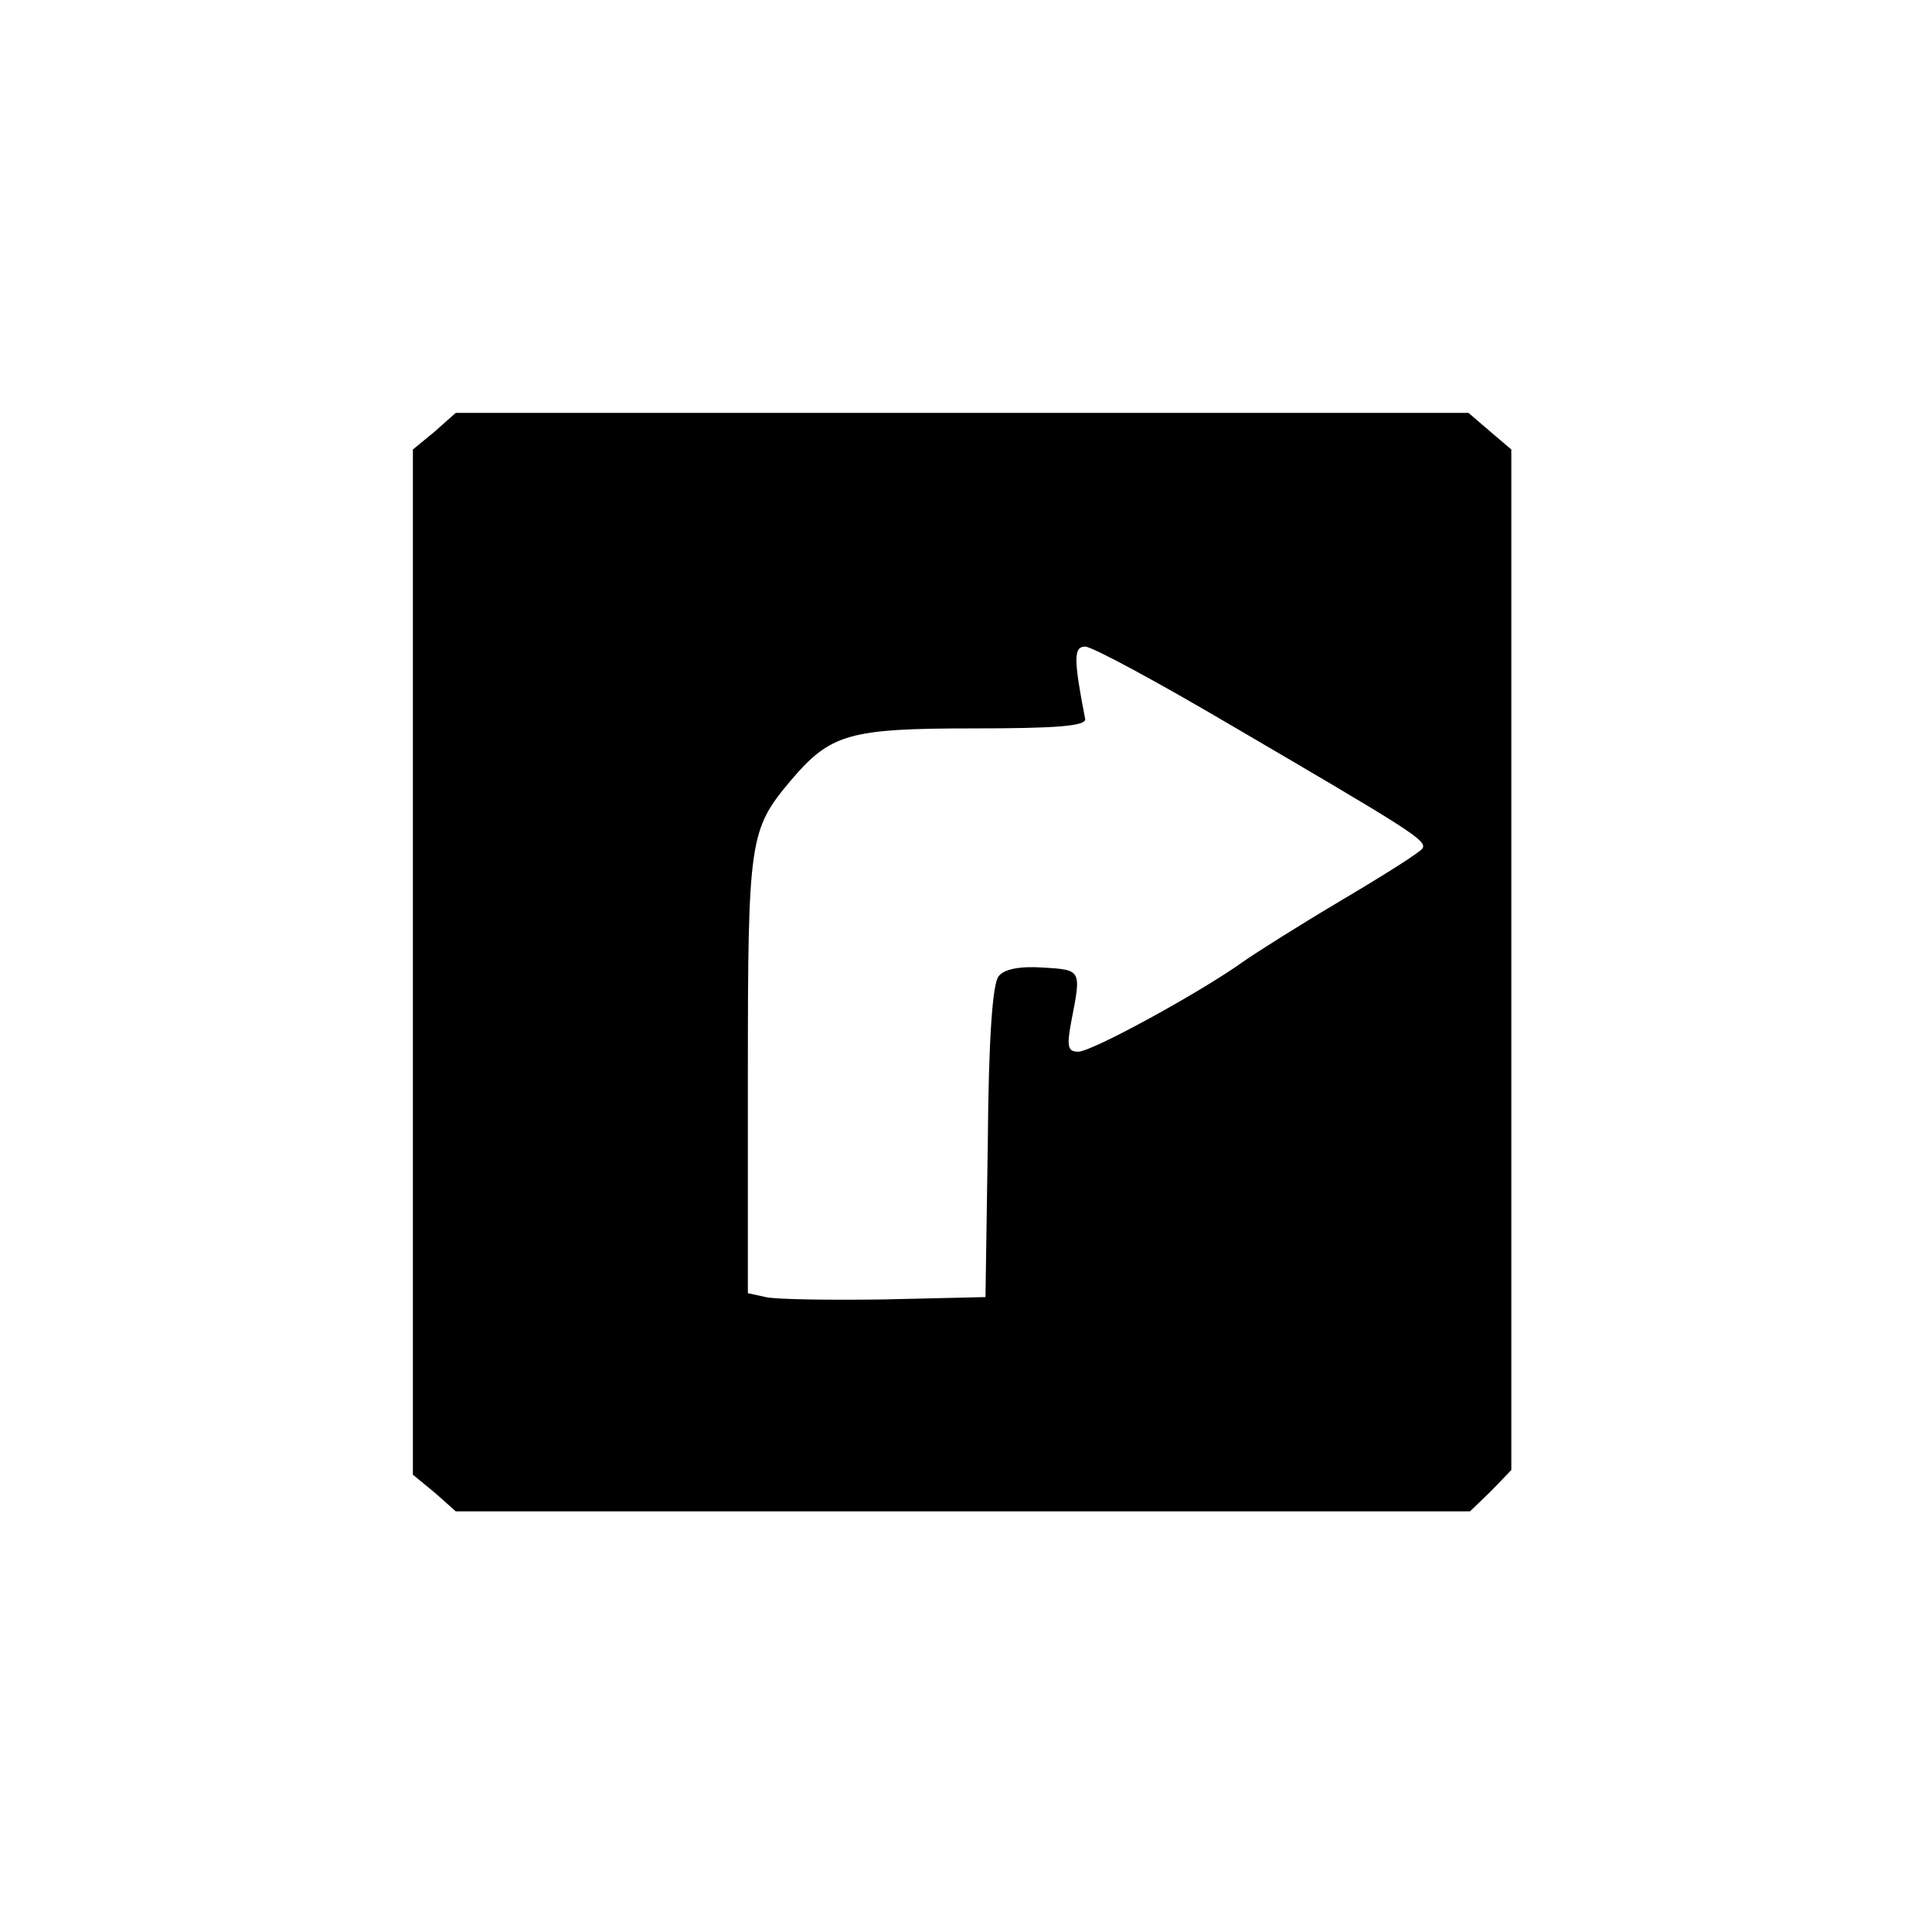 <?xml version="1.0" standalone="no"?>
<!DOCTYPE svg PUBLIC "-//W3C//DTD SVG 20010904//EN"
 "http://www.w3.org/TR/2001/REC-SVG-20010904/DTD/svg10.dtd">
<svg version="1.0" xmlns="http://www.w3.org/2000/svg"
 width="248pt" height="248pt" viewBox="0 0 248 248"
 preserveAspectRatio="xMidYMid meet">
<g transform="translate(0,248) scale(0.1,-0.1)"
fill="#000000" stroke="none">
<path d="M558 1926 l-28 -23 0 -658 0 -658 28 -23 27 -24 651 0 651 0 27 26
26 27 0 655 0 655 -27 23 -28 24 -650 0 -650 0 -27 -24z m1024 -378 c229 -134
250 -147 244 -157 -3 -5 -49 -34 -103 -66 -54 -32 -111 -68 -128 -80 -53 -38
-193 -115 -211 -115 -13 0 -15 6 -9 38 13 67 14 67 -36 70 -30 2 -50 -2 -57
-11 -8 -9 -13 -82 -14 -213 l-3 -199 -130 -3 c-71 -1 -140 0 -152 3 l-23 5 0
281 c0 302 2 314 55 377 51 60 74 67 235 67 106 0 144 3 143 12 -15 77 -15 93
0 93 9 0 94 -46 189 -102z"/>
</g>
</svg>
